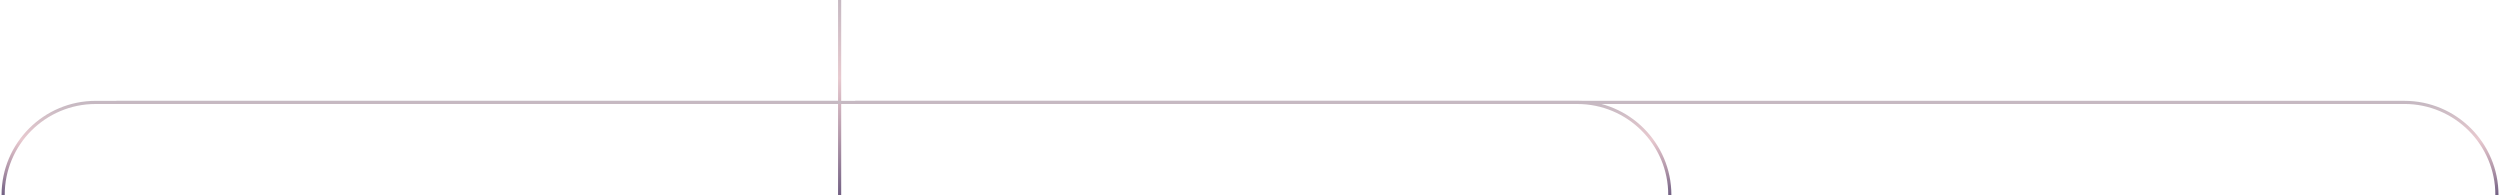 <svg width="795" height="62" viewBox="0 0 795 62" fill="none" xmlns="http://www.w3.org/2000/svg">
<path d="M267 0V62" stroke="url(#paint0_linear_8004_3452)"/>
<path d="M267 32.571L30.428 32.571C14.176 32.571 1 45.747 1 62V62" stroke="url(#paint1_linear_8004_3452)"/>
<path d="M37 32.571H501.571C517.824 32.571 531 45.747 531 62V62" stroke="url(#paint2_linear_8004_3452)"/>
<path d="M271.979 32.562H764.582C780.841 32.562 794.021 45.742 794.021 62V62" stroke="url(#paint3_linear_8004_3452)"/>
<defs>
<linearGradient id="paint0_linear_8004_3452" x1="267.5" y1="0" x2="267.5" y2="62" gradientUnits="userSpaceOnUse">
<stop stop-color="#C6B9C2"/>
<stop offset="0.4" stop-color="#E8C9CF"/>
<stop offset="0.7" stop-color="#B499AB"/>
<stop offset="1" stop-color="#736184"/>
</linearGradient>
<linearGradient id="paint1_linear_8004_3452" x1="134" y1="32.571" x2="134" y2="62" gradientUnits="userSpaceOnUse">
<stop stop-color="#C6B9C2"/>
<stop offset="0.4" stop-color="#E8C9CF"/>
<stop offset="0.7" stop-color="#B499AB"/>
<stop offset="1" stop-color="#736184"/>
</linearGradient>
<linearGradient id="paint2_linear_8004_3452" x1="284" y1="32.571" x2="284" y2="62" gradientUnits="userSpaceOnUse">
<stop stop-color="#C6B9C2"/>
<stop offset="0.4" stop-color="#E8C9CF"/>
<stop offset="0.7" stop-color="#B499AB"/>
<stop offset="1" stop-color="#736184"/>
</linearGradient>
<linearGradient id="paint3_linear_8004_3452" x1="533" y1="32.562" x2="533" y2="62" gradientUnits="userSpaceOnUse">
<stop stop-color="#C6B9C2"/>
<stop offset="0.4" stop-color="#E8C9CF"/>
<stop offset="0.7" stop-color="#B499AB"/>
<stop offset="1" stop-color="#736184"/>
</linearGradient>
</defs>
</svg>

